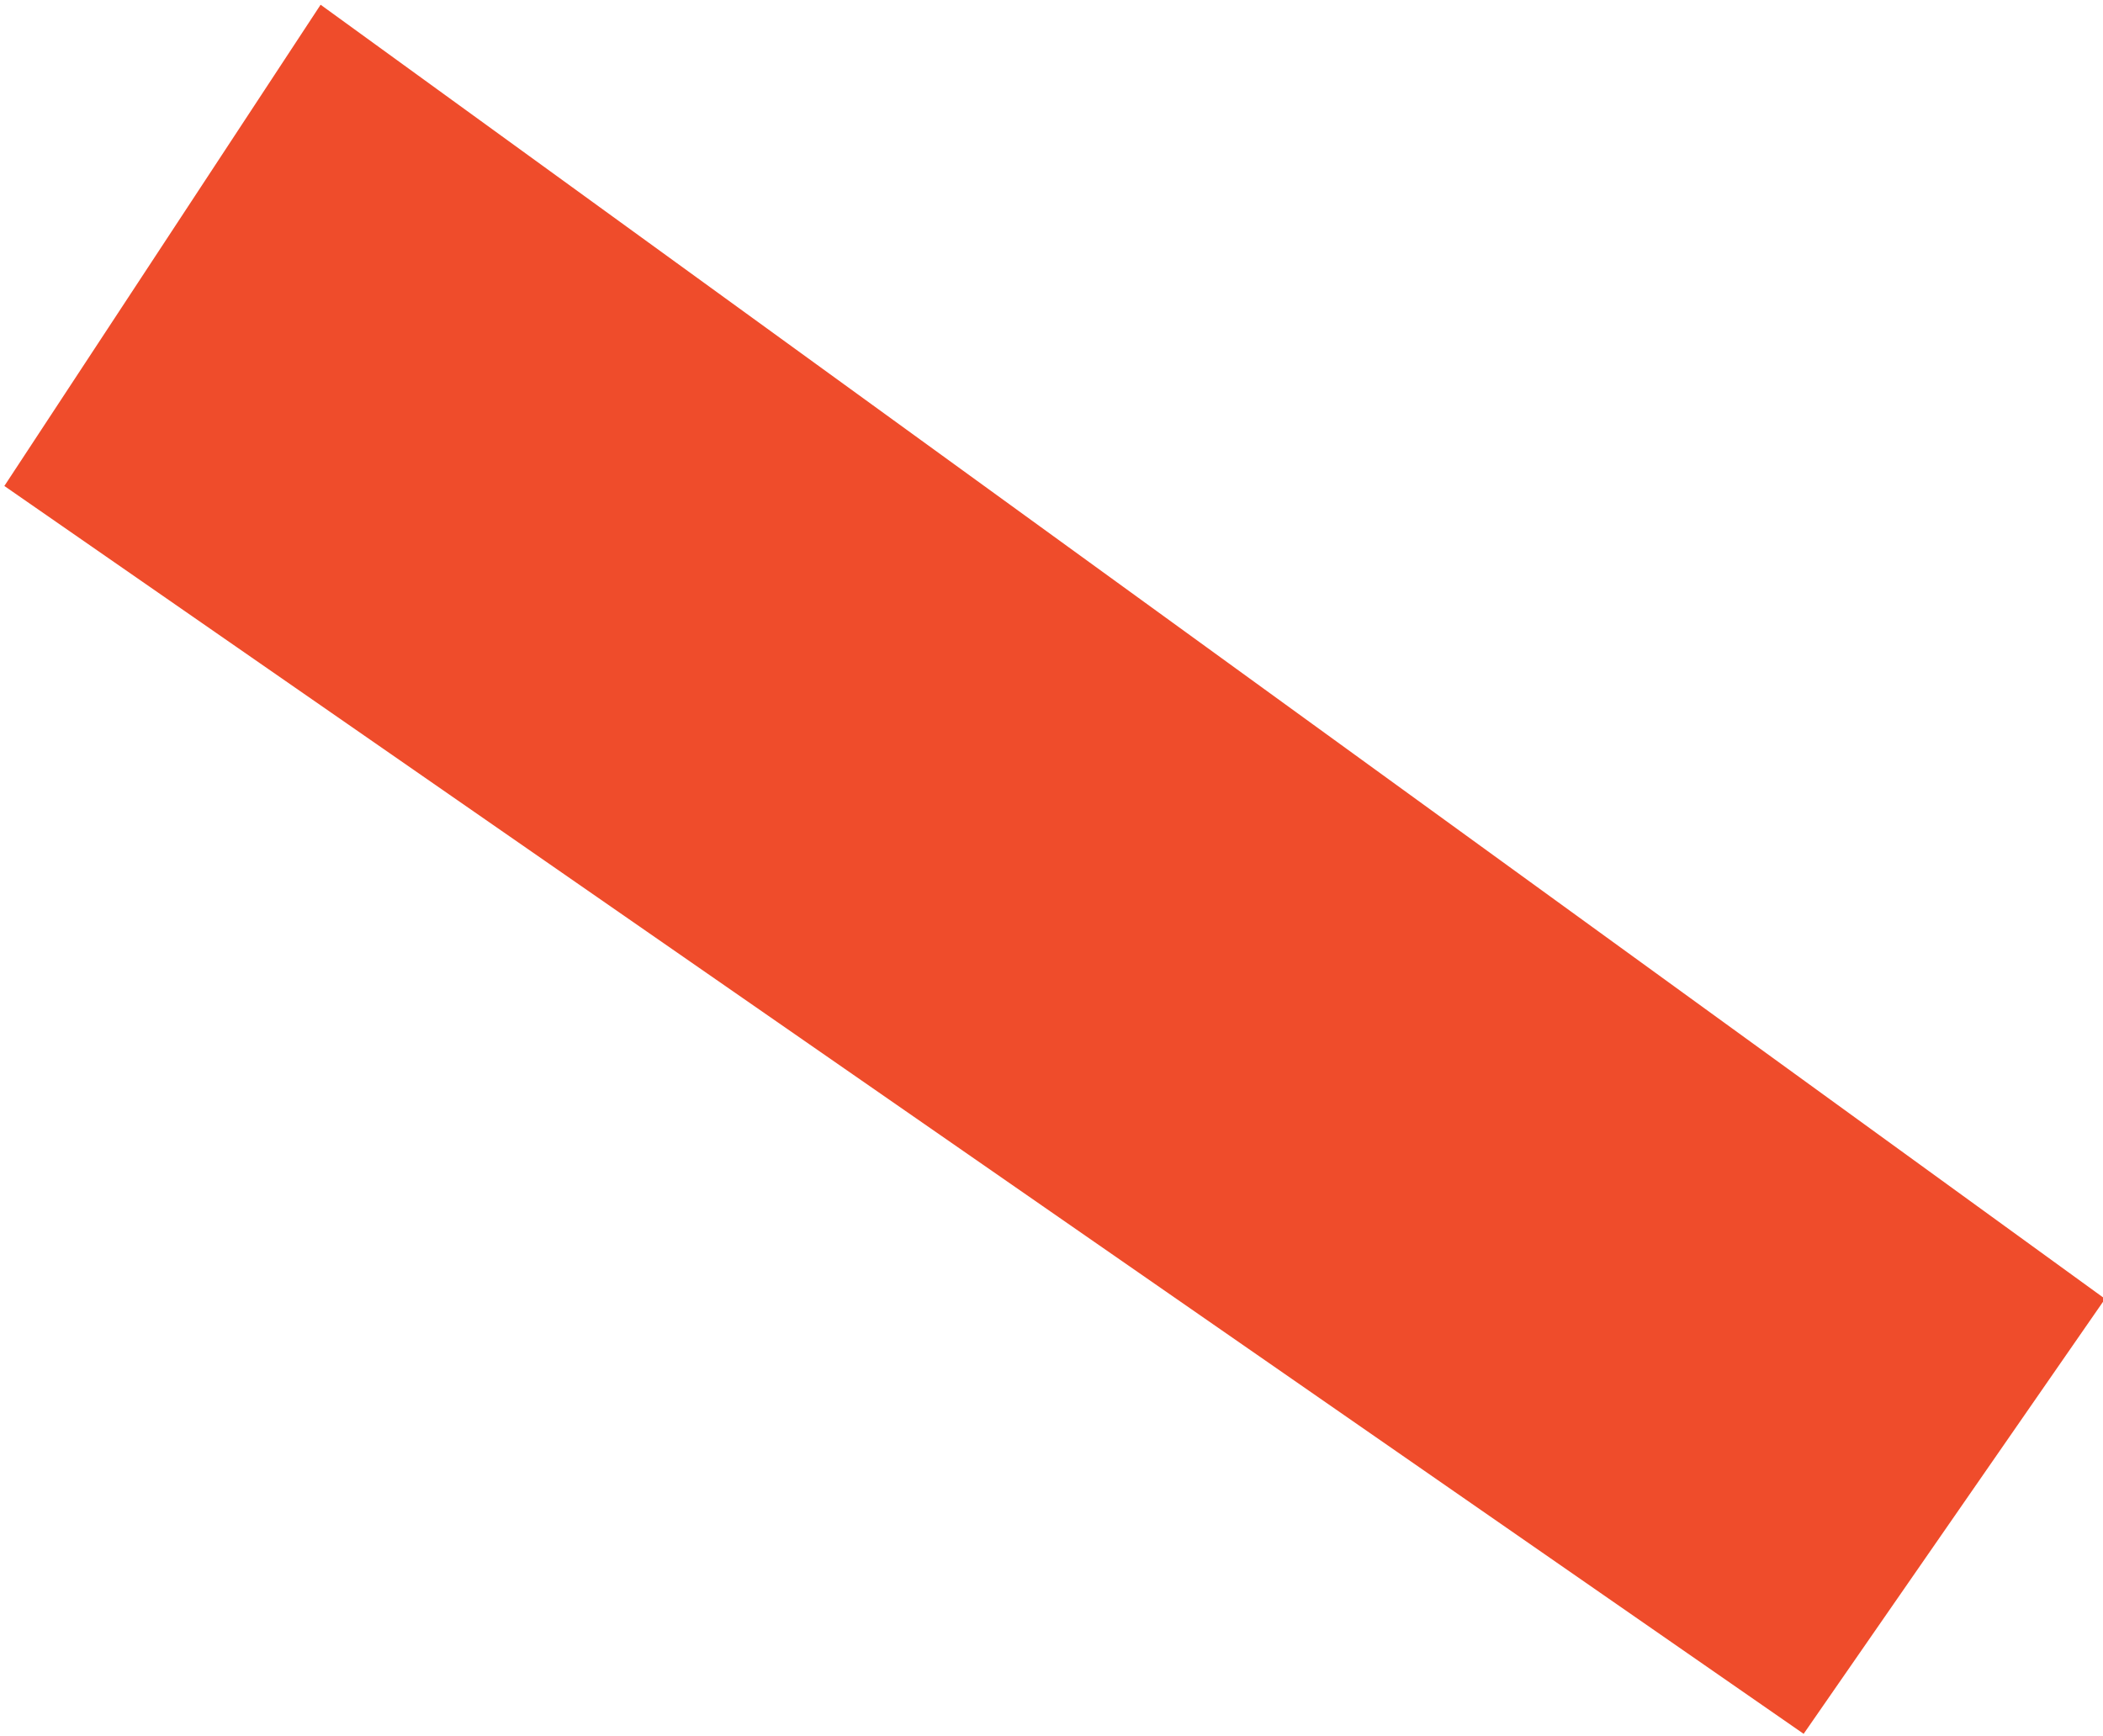 <?xml version="1.0" encoding="UTF-8"?> <svg xmlns="http://www.w3.org/2000/svg" width="373" height="308" viewBox="0 0 373 308" fill="none"><path d="M0.771 86.207L319.906 307.564L373.363 230.401L56.865 0.84" fill="#EF4C2B"></path></svg> 